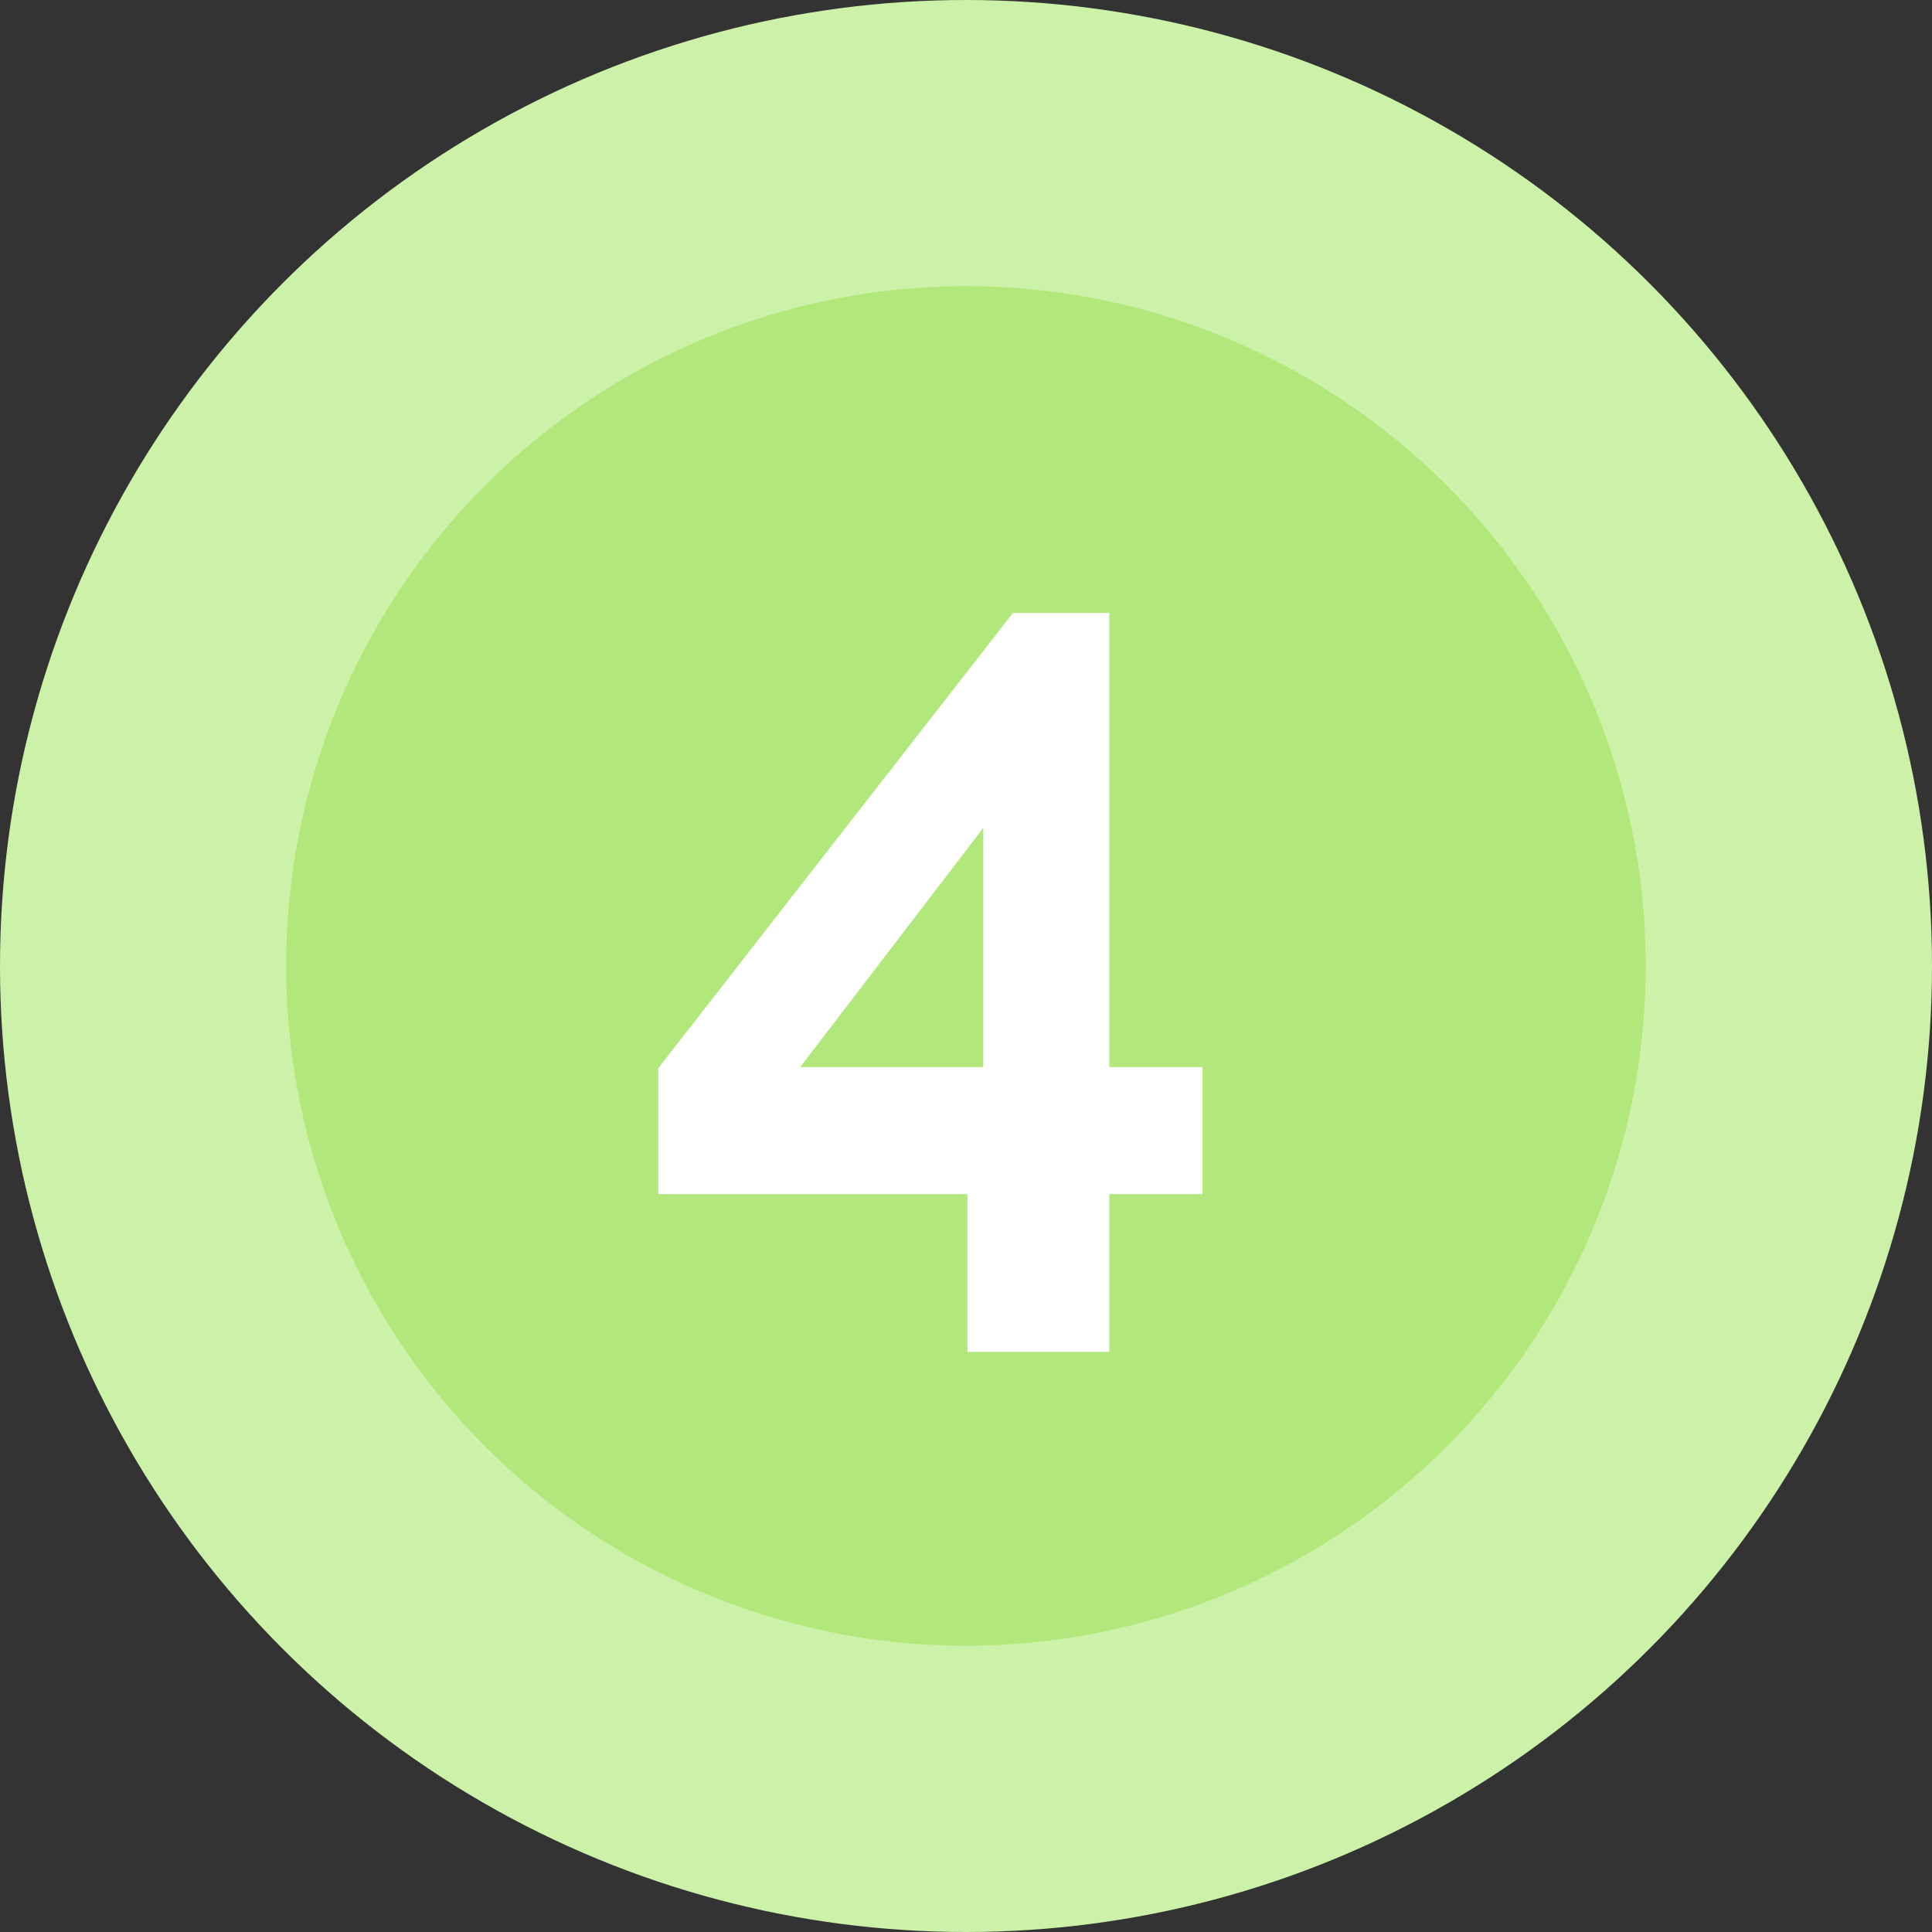 <?xml version="1.0" encoding="UTF-8"?> <svg xmlns="http://www.w3.org/2000/svg" width="73" height="73" viewBox="0 0 73 73" fill="none"><rect x="0" y="0" width="73" height="73" fill="#333333" stroke="none"/> <circle cx="36.5" cy="36.5" r="36.5" fill="#CBF2A8"></circle> <circle cx="36.498" cy="36.498" r="25.685" fill="#B1E77B"></circle> <path d="M36.554 51.08V45.12H24.874V40.36L38.274 23.16H41.914V40.32H45.434V45.12H41.914V51.08H36.554ZM30.234 40.32H37.154V31.28L30.234 40.32Z" fill="white"></path> </svg> 